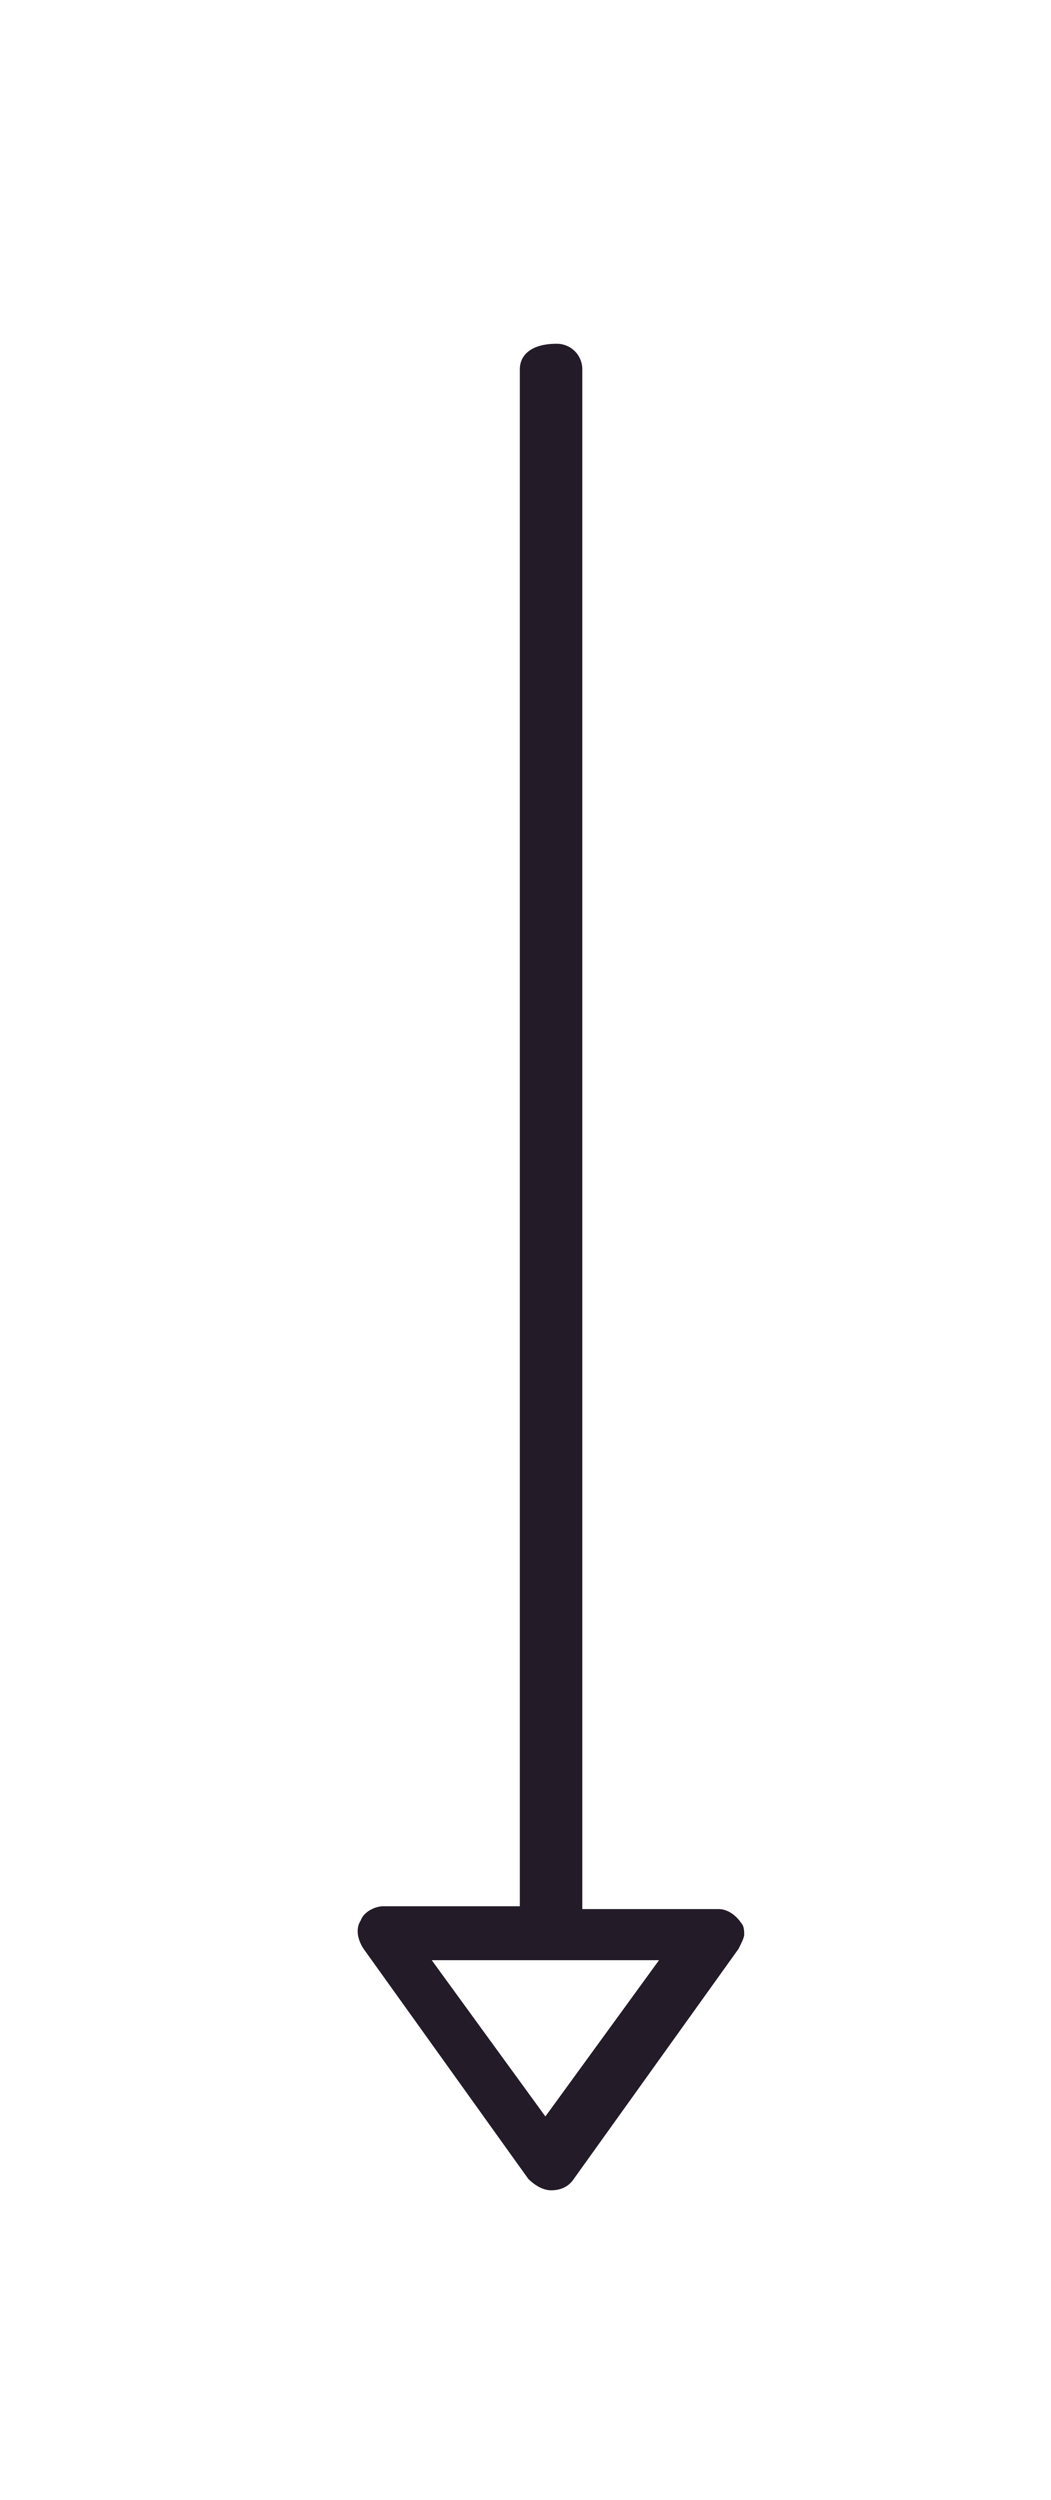 <?xml version="1.0" encoding="utf-8"?>
<!-- Generator: Adobe Illustrator 24.1.0, SVG Export Plug-In . SVG Version: 6.00 Build 0)  -->
<svg version="1.1" id="Laag_1" xmlns="http://www.w3.org/2000/svg" xmlns:xlink="http://www.w3.org/1999/xlink" x="0px" y="0px"
	 viewBox="0 0 37 88" style="enable-background:new 0 0 37 88;" xml:space="preserve">
<style type="text/css">
	.st0{fill:#231B28;}
</style>
<path class="st0" d="M18.3,13v54.1h-4.8c-0.3,0-0.7,0.2-0.8,0.5c-0.2,0.3-0.1,0.7,0.1,1l5.8,8.1c0.2,0.2,0.5,0.4,0.8,0.4
	s0.6-0.1,0.8-0.4l5.8-8.1c0.1-0.2,0.2-0.4,0.2-0.5s0-0.3-0.1-0.4c-0.2-0.3-0.5-0.5-0.8-0.5h-4.8V13c0-0.5-0.4-0.9-0.9-0.9
	C18.7,12.1,18.3,12.5,18.3,13z M23.2,69l-4,5.5l-4-5.5H23.2z"/>
</svg>
